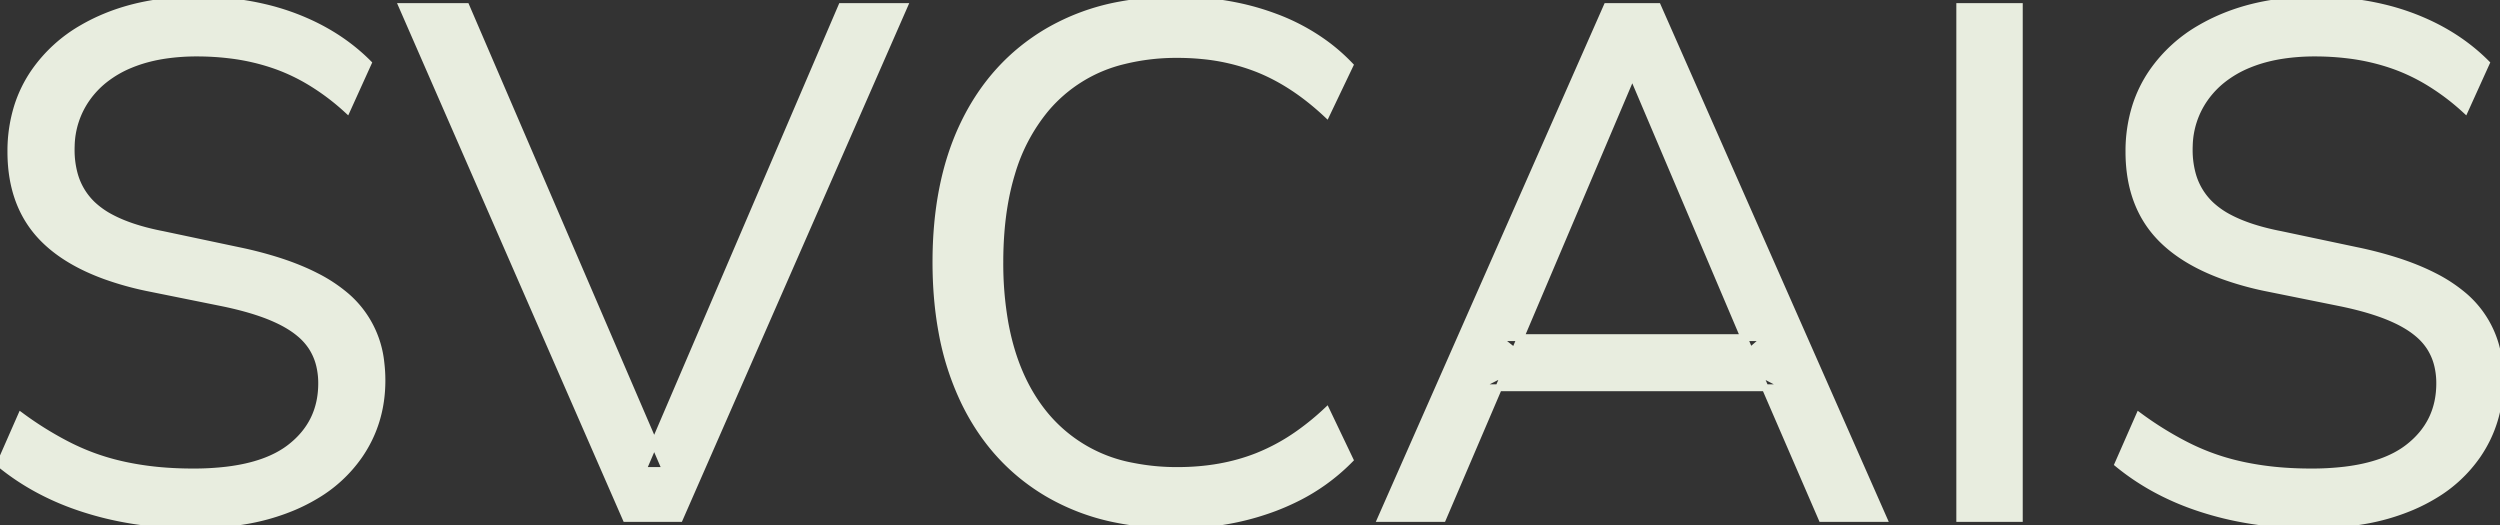 <svg width="344.302" height="72.301" viewBox="0 0 344.302 72.301" xmlns="http://www.w3.org/2000/svg"><rect x="0" y="0" width="344.302" height="72.301" fill="#333333" stroke="none"/><g id="svgGroup" stroke-linecap="round" fill-rule="evenodd" font-size="9pt" stroke="#E8EDDF" stroke-width="0.25mm" fill="#E8EDDF" style="stroke:#E8EDDF;stroke-width:0.25mm;fill:#E8EDDF"><path d="M 0 63.9 L 2.9 57.3 A 46.838 46.838 0 0 0 8.965 61.101 A 42.801 42.801 0 0 0 9.85 61.55 A 31.312 31.312 0 0 0 16.522 63.924 A 35.187 35.187 0 0 0 17.55 64.15 A 41.509 41.509 0 0 0 22.958 64.876 A 51.769 51.769 0 0 0 26.6 65 A 38.731 38.731 0 0 0 31.295 64.735 Q 36.823 64.058 39.95 61.65 Q 44.3 58.3 44.3 52.8 A 10.438 10.438 0 0 0 44.004 50.26 A 8.191 8.191 0 0 0 42.95 47.8 A 8.307 8.307 0 0 0 41.311 45.964 Q 40.527 45.299 39.516 44.715 A 16.35 16.35 0 0 0 38.55 44.2 A 23.099 23.099 0 0 0 36.002 43.146 Q 34.686 42.684 33.141 42.285 A 50.404 50.404 0 0 0 30.6 41.7 L 20.2 39.6 A 42.886 42.886 0 0 1 14.543 38.013 Q 9.274 36.108 6.15 33.05 Q 1.5 28.5 1.5 20.9 A 20.582 20.582 0 0 1 2.404 14.701 A 17.74 17.74 0 0 1 4.75 9.9 A 20.378 20.378 0 0 1 11.415 3.838 A 25.575 25.575 0 0 1 13.85 2.6 Q 19.7 0 27.2 0 A 41.355 41.355 0 0 1 34.119 0.563 A 36.71 36.71 0 0 1 36.3 1 A 32.71 32.71 0 0 1 43.313 3.471 A 30.123 30.123 0 0 1 44.25 3.95 Q 47.9 5.9 50.7 8.7 L 47.8 15.1 A 31.999 31.999 0 0 0 42.579 11.2 A 26.243 26.243 0 0 0 38.3 9.15 A 29.471 29.471 0 0 0 31.581 7.561 A 37.406 37.406 0 0 0 27.1 7.3 A 29.501 29.501 0 0 0 22.813 7.596 Q 20.5 7.936 18.542 8.667 A 17.442 17.442 0 0 0 17.95 8.9 A 14.782 14.782 0 0 0 14.385 10.973 A 12.47 12.47 0 0 0 11.95 13.55 A 11.805 11.805 0 0 0 9.811 20.043 A 14.523 14.523 0 0 0 9.8 20.6 A 12.593 12.593 0 0 0 10.206 23.888 A 9.086 9.086 0 0 0 12.75 28.2 A 11.584 11.584 0 0 0 15.338 30.01 Q 17.917 31.371 21.851 32.19 A 41.297 41.297 0 0 0 22.4 32.3 L 32.8 34.5 A 53.99 53.99 0 0 1 38.567 36.012 Q 41.304 36.907 43.493 38.026 A 20.768 20.768 0 0 1 47.75 40.85 A 13.964 13.964 0 0 1 52.457 49.981 A 19.809 19.809 0 0 1 52.6 52.4 Q 52.6 58.2 49.45 62.75 A 19.091 19.091 0 0 1 43.527 68.232 A 24.723 24.723 0 0 1 40.45 69.8 A 29.796 29.796 0 0 1 33.737 71.733 Q 30.672 72.256 27.193 72.297 A 50.442 50.442 0 0 1 26.6 72.3 Q 21.1 72.3 16.25 71.3 A 43.755 43.755 0 0 1 10.027 69.548 A 37.432 37.432 0 0 1 7.35 68.45 Q 3.3 66.6 0 63.9 Z M 291.7 63.9 L 294.6 57.3 A 46.838 46.838 0 0 0 300.665 61.101 A 42.801 42.801 0 0 0 301.55 61.55 A 31.312 31.312 0 0 0 308.222 63.924 A 35.187 35.187 0 0 0 309.25 64.15 A 41.509 41.509 0 0 0 314.658 64.876 A 51.769 51.769 0 0 0 318.3 65 A 38.731 38.731 0 0 0 322.995 64.735 Q 328.523 64.058 331.65 61.65 Q 336 58.3 336 52.8 A 10.438 10.438 0 0 0 335.704 50.26 A 8.191 8.191 0 0 0 334.65 47.8 A 8.307 8.307 0 0 0 333.011 45.964 Q 332.227 45.299 331.216 44.715 A 16.35 16.35 0 0 0 330.25 44.2 A 23.099 23.099 0 0 0 327.702 43.146 Q 326.386 42.684 324.841 42.285 A 50.404 50.404 0 0 0 322.3 41.7 L 311.9 39.6 A 42.886 42.886 0 0 1 306.243 38.013 Q 300.974 36.108 297.85 33.05 Q 293.2 28.5 293.2 20.9 A 20.582 20.582 0 0 1 294.104 14.701 A 17.74 17.74 0 0 1 296.45 9.9 A 20.378 20.378 0 0 1 303.115 3.838 A 25.575 25.575 0 0 1 305.55 2.6 Q 311.4 0 318.9 0 A 41.355 41.355 0 0 1 325.819 0.563 A 36.71 36.71 0 0 1 328 1 A 32.71 32.71 0 0 1 335.013 3.471 A 30.123 30.123 0 0 1 335.95 3.95 Q 339.6 5.9 342.4 8.7 L 339.5 15.1 A 31.999 31.999 0 0 0 334.279 11.2 A 26.243 26.243 0 0 0 330 9.15 A 29.471 29.471 0 0 0 323.281 7.561 A 37.406 37.406 0 0 0 318.8 7.3 A 29.501 29.501 0 0 0 314.513 7.596 Q 312.2 7.936 310.242 8.667 A 17.442 17.442 0 0 0 309.65 8.9 A 14.782 14.782 0 0 0 306.085 10.973 A 12.47 12.47 0 0 0 303.65 13.55 A 11.805 11.805 0 0 0 301.511 20.043 A 14.523 14.523 0 0 0 301.5 20.6 A 12.593 12.593 0 0 0 301.906 23.888 A 9.086 9.086 0 0 0 304.45 28.2 A 11.584 11.584 0 0 0 307.038 30.01 Q 309.617 31.371 313.551 32.19 A 41.297 41.297 0 0 0 314.1 32.3 L 324.5 34.5 A 53.99 53.99 0 0 1 330.267 36.012 Q 333.004 36.907 335.193 38.026 A 20.768 20.768 0 0 1 339.45 40.85 A 13.964 13.964 0 0 1 344.157 49.981 A 19.809 19.809 0 0 1 344.3 52.4 Q 344.3 58.2 341.15 62.75 A 19.091 19.091 0 0 1 335.227 68.232 A 24.723 24.723 0 0 1 332.15 69.8 A 29.796 29.796 0 0 1 325.437 71.733 Q 322.372 72.256 318.893 72.297 A 50.442 50.442 0 0 1 318.3 72.3 Q 312.8 72.3 307.95 71.3 A 43.755 43.755 0 0 1 301.727 69.548 A 37.432 37.432 0 0 1 299.05 68.45 Q 295 66.6 291.7 63.9 Z M 93.6 71.4 L 86.2 71.4 L 55.4 0.9 L 64.2 0.9 L 91.7 64.8 L 88.5 64.8 L 115.9 0.9 L 124.5 0.9 L 93.6 71.4 Z M 185.9 9 L 182.7 15.7 Q 178.1 11.4 173.15 9.45 A 28.134 28.134 0 0 0 165.492 7.655 A 34.392 34.392 0 0 0 162.2 7.5 A 30.086 30.086 0 0 0 154.758 8.367 A 20.163 20.163 0 0 0 144 15 A 24.841 24.841 0 0 0 139.325 23.861 Q 138.208 27.528 137.859 31.938 A 52.788 52.788 0 0 0 137.7 36.1 A 47.28 47.28 0 0 0 138.378 44.374 Q 139.767 52.178 144 57.25 A 20.397 20.397 0 0 0 155.949 64.203 A 31.017 31.017 0 0 0 162.2 64.8 Q 168.2 64.8 173.15 62.85 A 27.434 27.434 0 0 0 178.905 59.706 A 35.739 35.739 0 0 0 182.7 56.6 L 185.9 63.3 A 27.434 27.434 0 0 1 177.936 68.915 A 32.962 32.962 0 0 1 175.5 69.95 A 36.56 36.56 0 0 1 165.141 72.188 A 43.242 43.242 0 0 1 162 72.3 A 41.104 41.104 0 0 1 153.474 71.458 A 30.279 30.279 0 0 1 144.2 67.9 Q 136.8 63.5 132.85 55.4 A 37.661 37.661 0 0 1 129.711 45.614 Q 128.9 41.175 128.9 36.1 Q 128.9 25.325 132.556 17.465 A 32.825 32.825 0 0 1 132.85 16.85 Q 136.8 8.8 144.2 4.4 A 30.614 30.614 0 0 1 154.333 0.672 A 41.85 41.85 0 0 1 162 0 A 40.622 40.622 0 0 1 171.108 0.991 A 35.335 35.335 0 0 1 175.5 2.3 A 28.498 28.498 0 0 1 182.776 6.224 A 25.547 25.547 0 0 1 185.9 9 Z M 198.7 71.4 L 190.2 71.4 L 221.3 0.9 L 228.3 0.9 L 259.4 71.4 L 250.9 71.4 L 242.2 51.3 L 246.2 53.4 L 203.2 53.4 L 207.3 51.3 L 198.7 71.4 Z M 278.1 71.4 L 269.9 71.4 L 269.9 0.9 L 278.1 0.9 L 278.1 71.4 Z M 224.9 10.5 L 224.7 10.5 L 208.6 48.4 L 206.2 46.5 L 243.2 46.5 L 241 48.4 L 224.9 10.5 Z" vector-effect="non-scaling-stroke"/></g></svg>